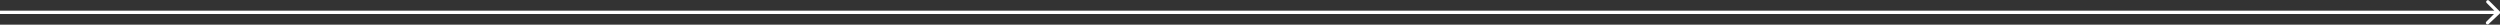 <?xml version="1.0" encoding="UTF-8"?>
<svg id="Camada_1" data-name="Camada 1" xmlns="http://www.w3.org/2000/svg" version="1.1" viewBox="0 0 750.7 7.4">
  <rect x="0" y="0" width="750.7" height="7.4" fill="#333333" stroke="none"/>
  <defs>
    <style>
      .cls-1 {
        fill: #fff;
        stroke-width: 0px;
      }
    </style>
  </defs>
  <path class="cls-1" d="M750.6,4.1l-3.3,3.1c-.2.2-.5.2-.7,0s-.2-.5,0-.7l2.3-2.3H0v-1h749l-2.3-2.3c-.2-.2-.2-.5,0-.7.2-.2.5-.2.7,0l3.2,3.2c.2.2.2.5,0,.7h0,0Z"/>
</svg>